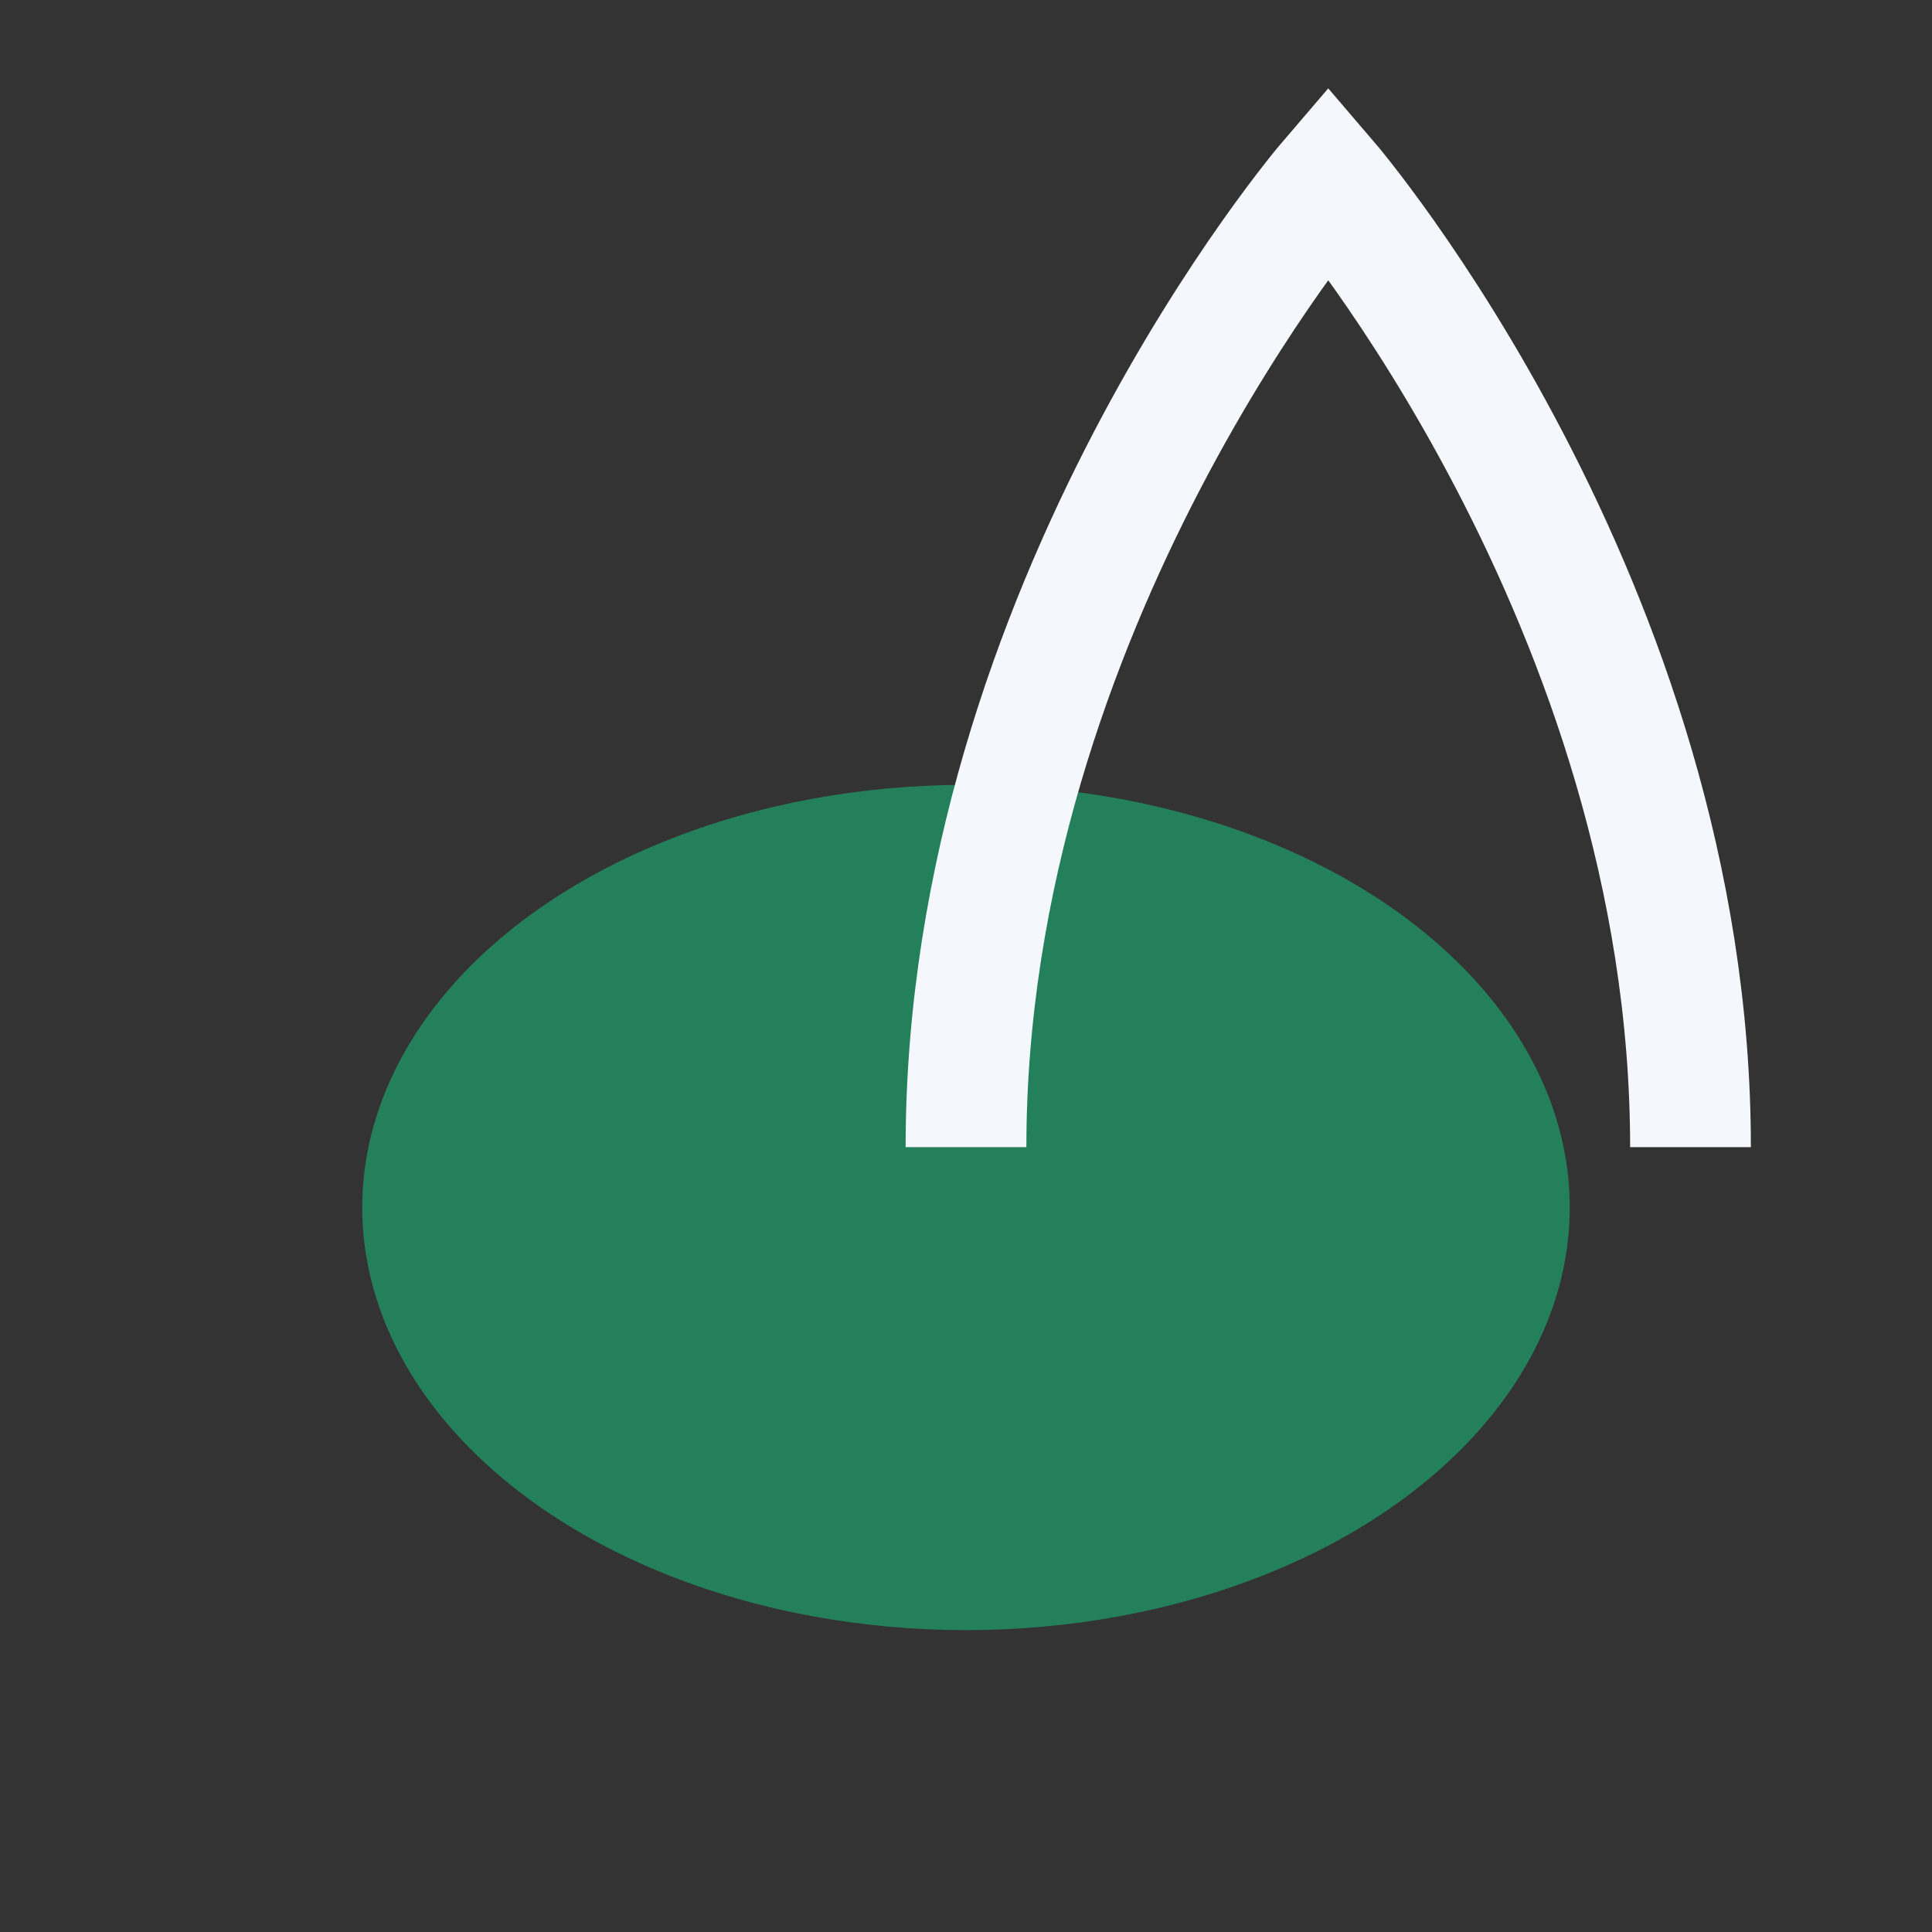 <?xml version="1.0" encoding="UTF-8"?>
<svg xmlns="http://www.w3.org/2000/svg" width="32" height="32" viewBox="0 0 32 32"><rect x="0" y="0" width="32" height="32" fill="#333333" stroke="none"/><ellipse cx="16" cy="20" rx="10" ry="7" fill="#247F5B"/><path d="M16 19c0-9 6-16 6-16s6 7 6 16" stroke="#F4F7FB" stroke-width="2" fill="none"/></svg>